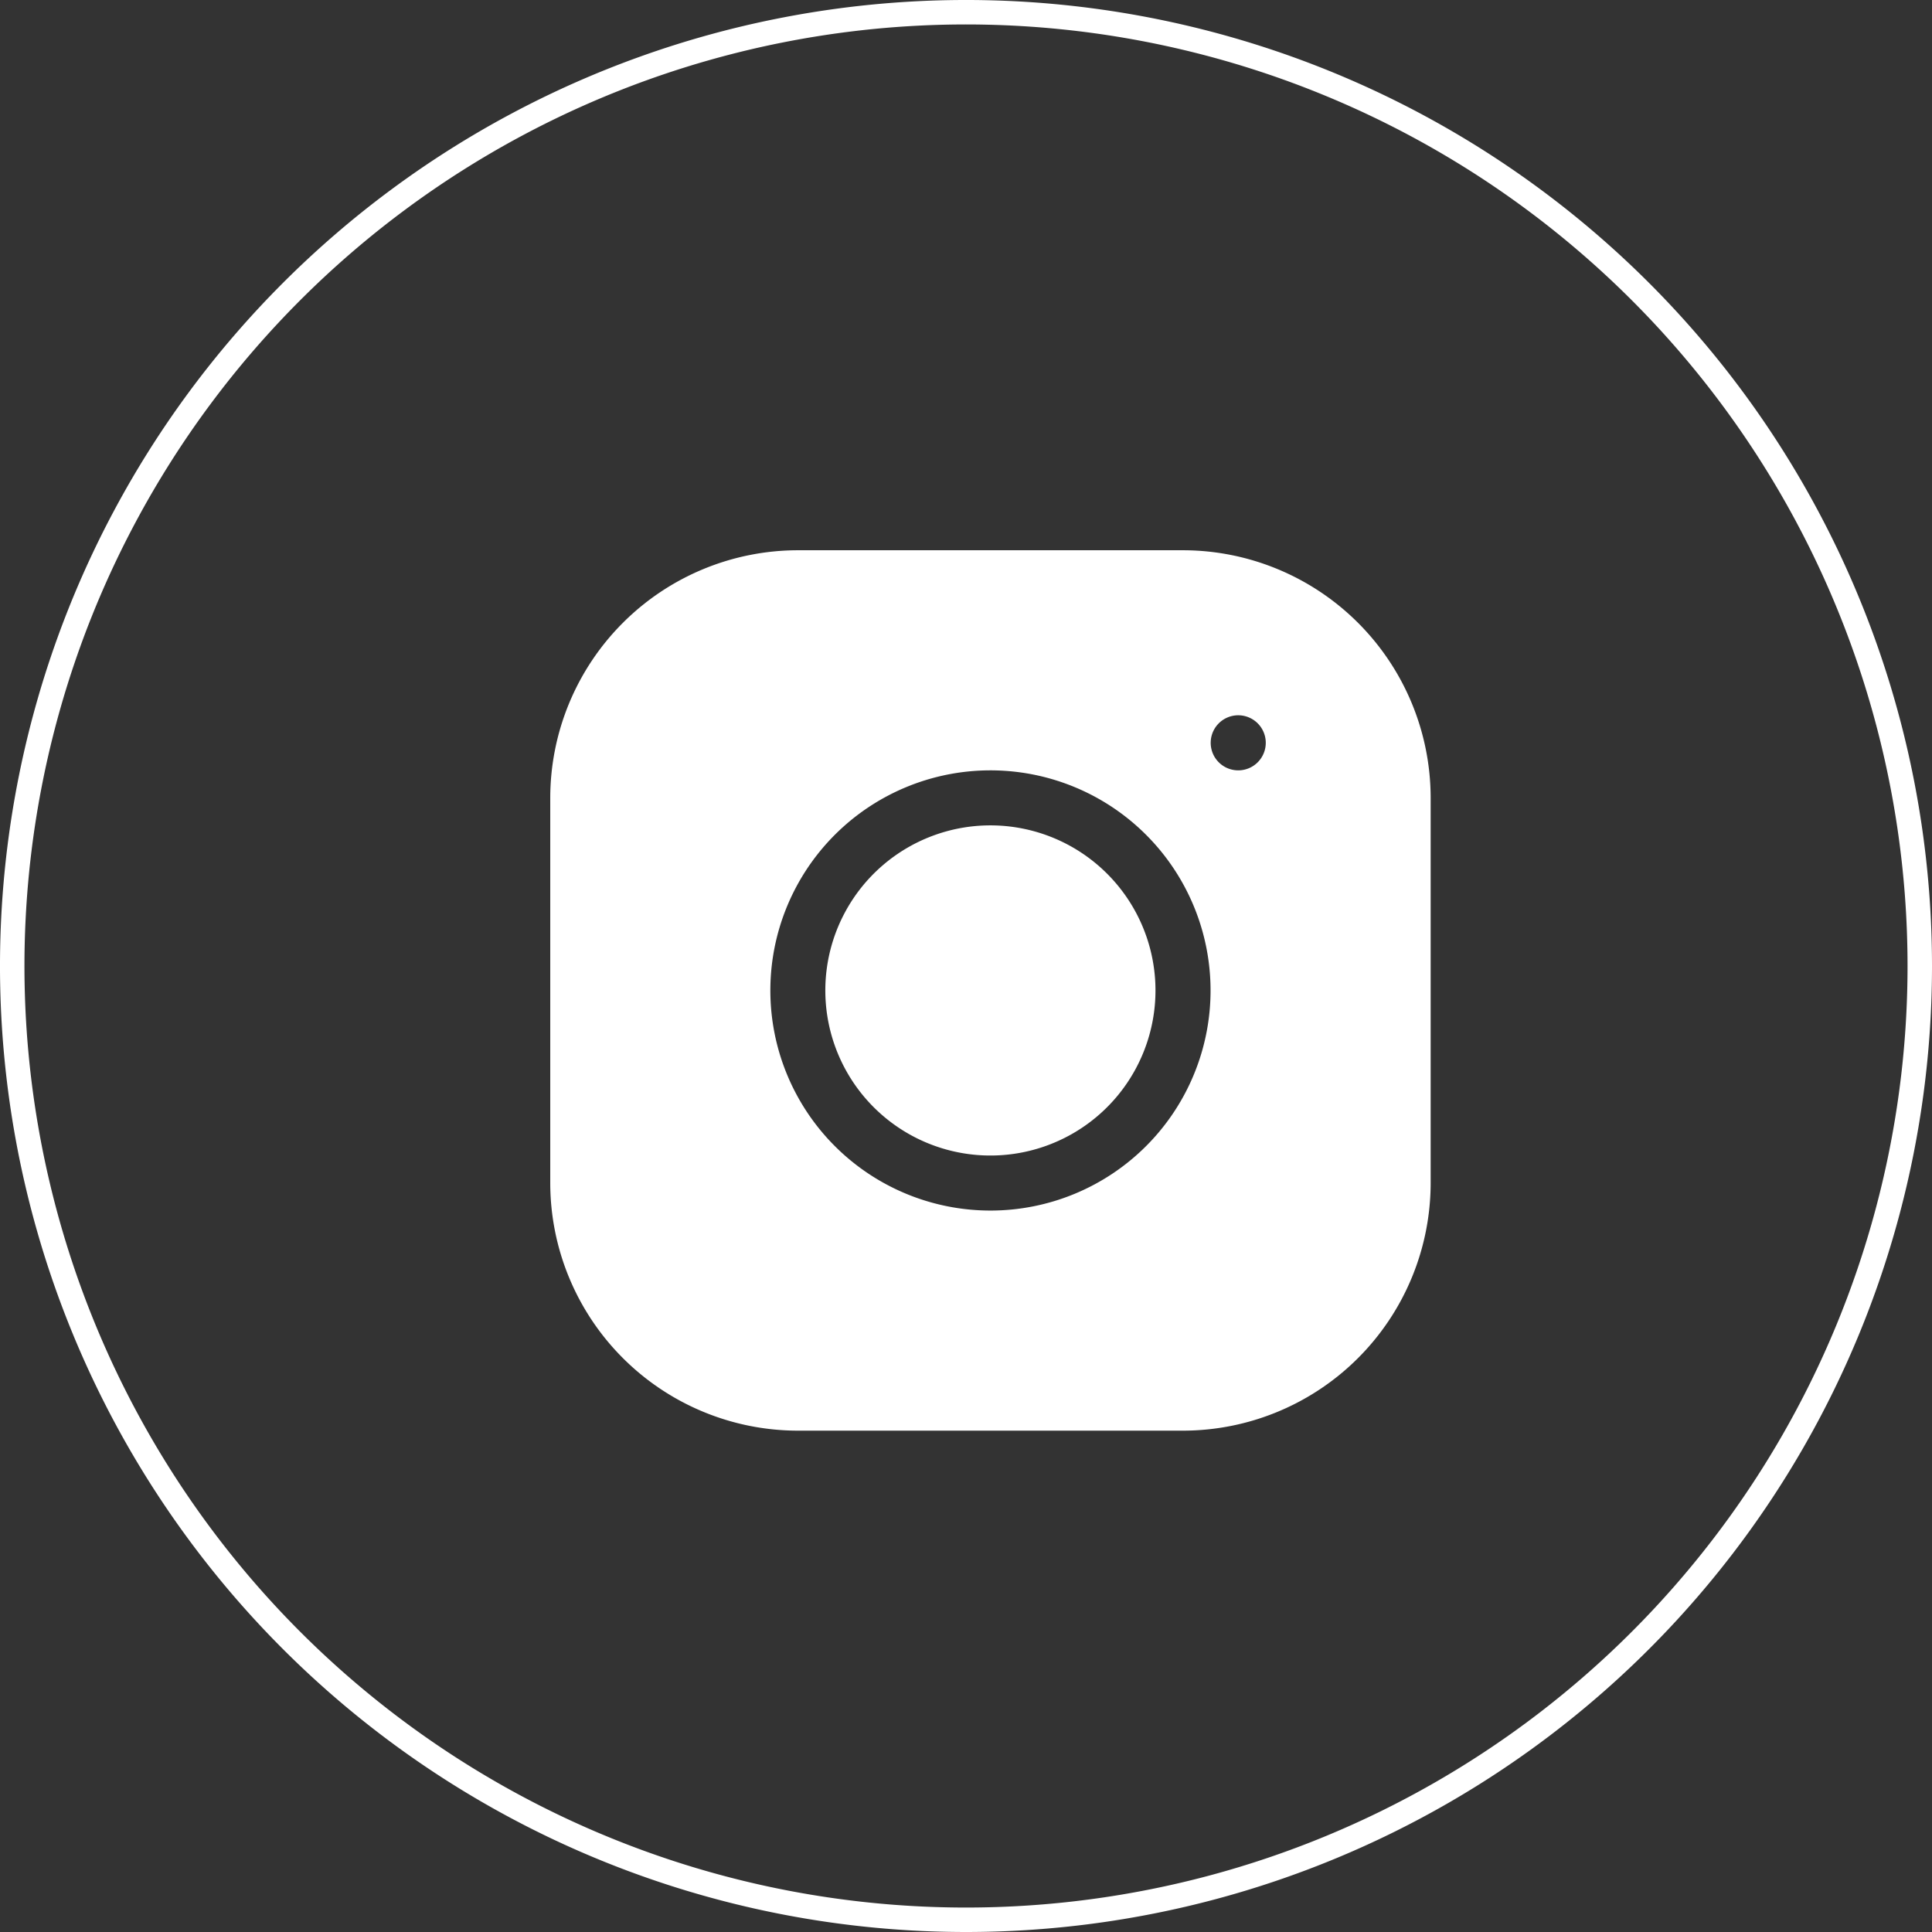 <svg xmlns="http://www.w3.org/2000/svg" width="39.5" height="39.5" viewBox="0 0 39.5 39.5">
  <rect x="0" y="0" width="39.5" height="39.5" fill="#333333" stroke="none"/>
  <g id="instagram" transform="translate(-0.75 -0.75)">
    <path id="Path_1" data-name="Path 1" d="M40,20.5A19.5,19.5,0,1,0,20.5,40,19.5,19.5,0,0,0,40,20.5Z" fill="none" stroke="#fff" stroke-width="0.5"/>
    <path id="Path_2" data-name="Path 2" d="M23.386,18.614a3.375,3.375,0,1,1-1.095-.732A3.376,3.376,0,0,1,23.386,18.614Z" fill="#fff"/>
    <path id="Path_3" data-name="Path 3" d="M24.938,12H17.063A5.068,5.068,0,0,0,12,17.063v7.875A5.068,5.068,0,0,0,17.063,30h7.875A5.068,5.068,0,0,0,30,24.938V17.063A5.068,5.068,0,0,0,24.938,12ZM21,25.5a4.5,4.5,0,1,1,3.182-1.318A4.5,4.5,0,0,1,21,25.5Zm5.063-9a.563.563,0,1,1,.4-.164A.562.562,0,0,1,26.063,16.5Z" fill="#fff"/>
  </g>
</svg>
